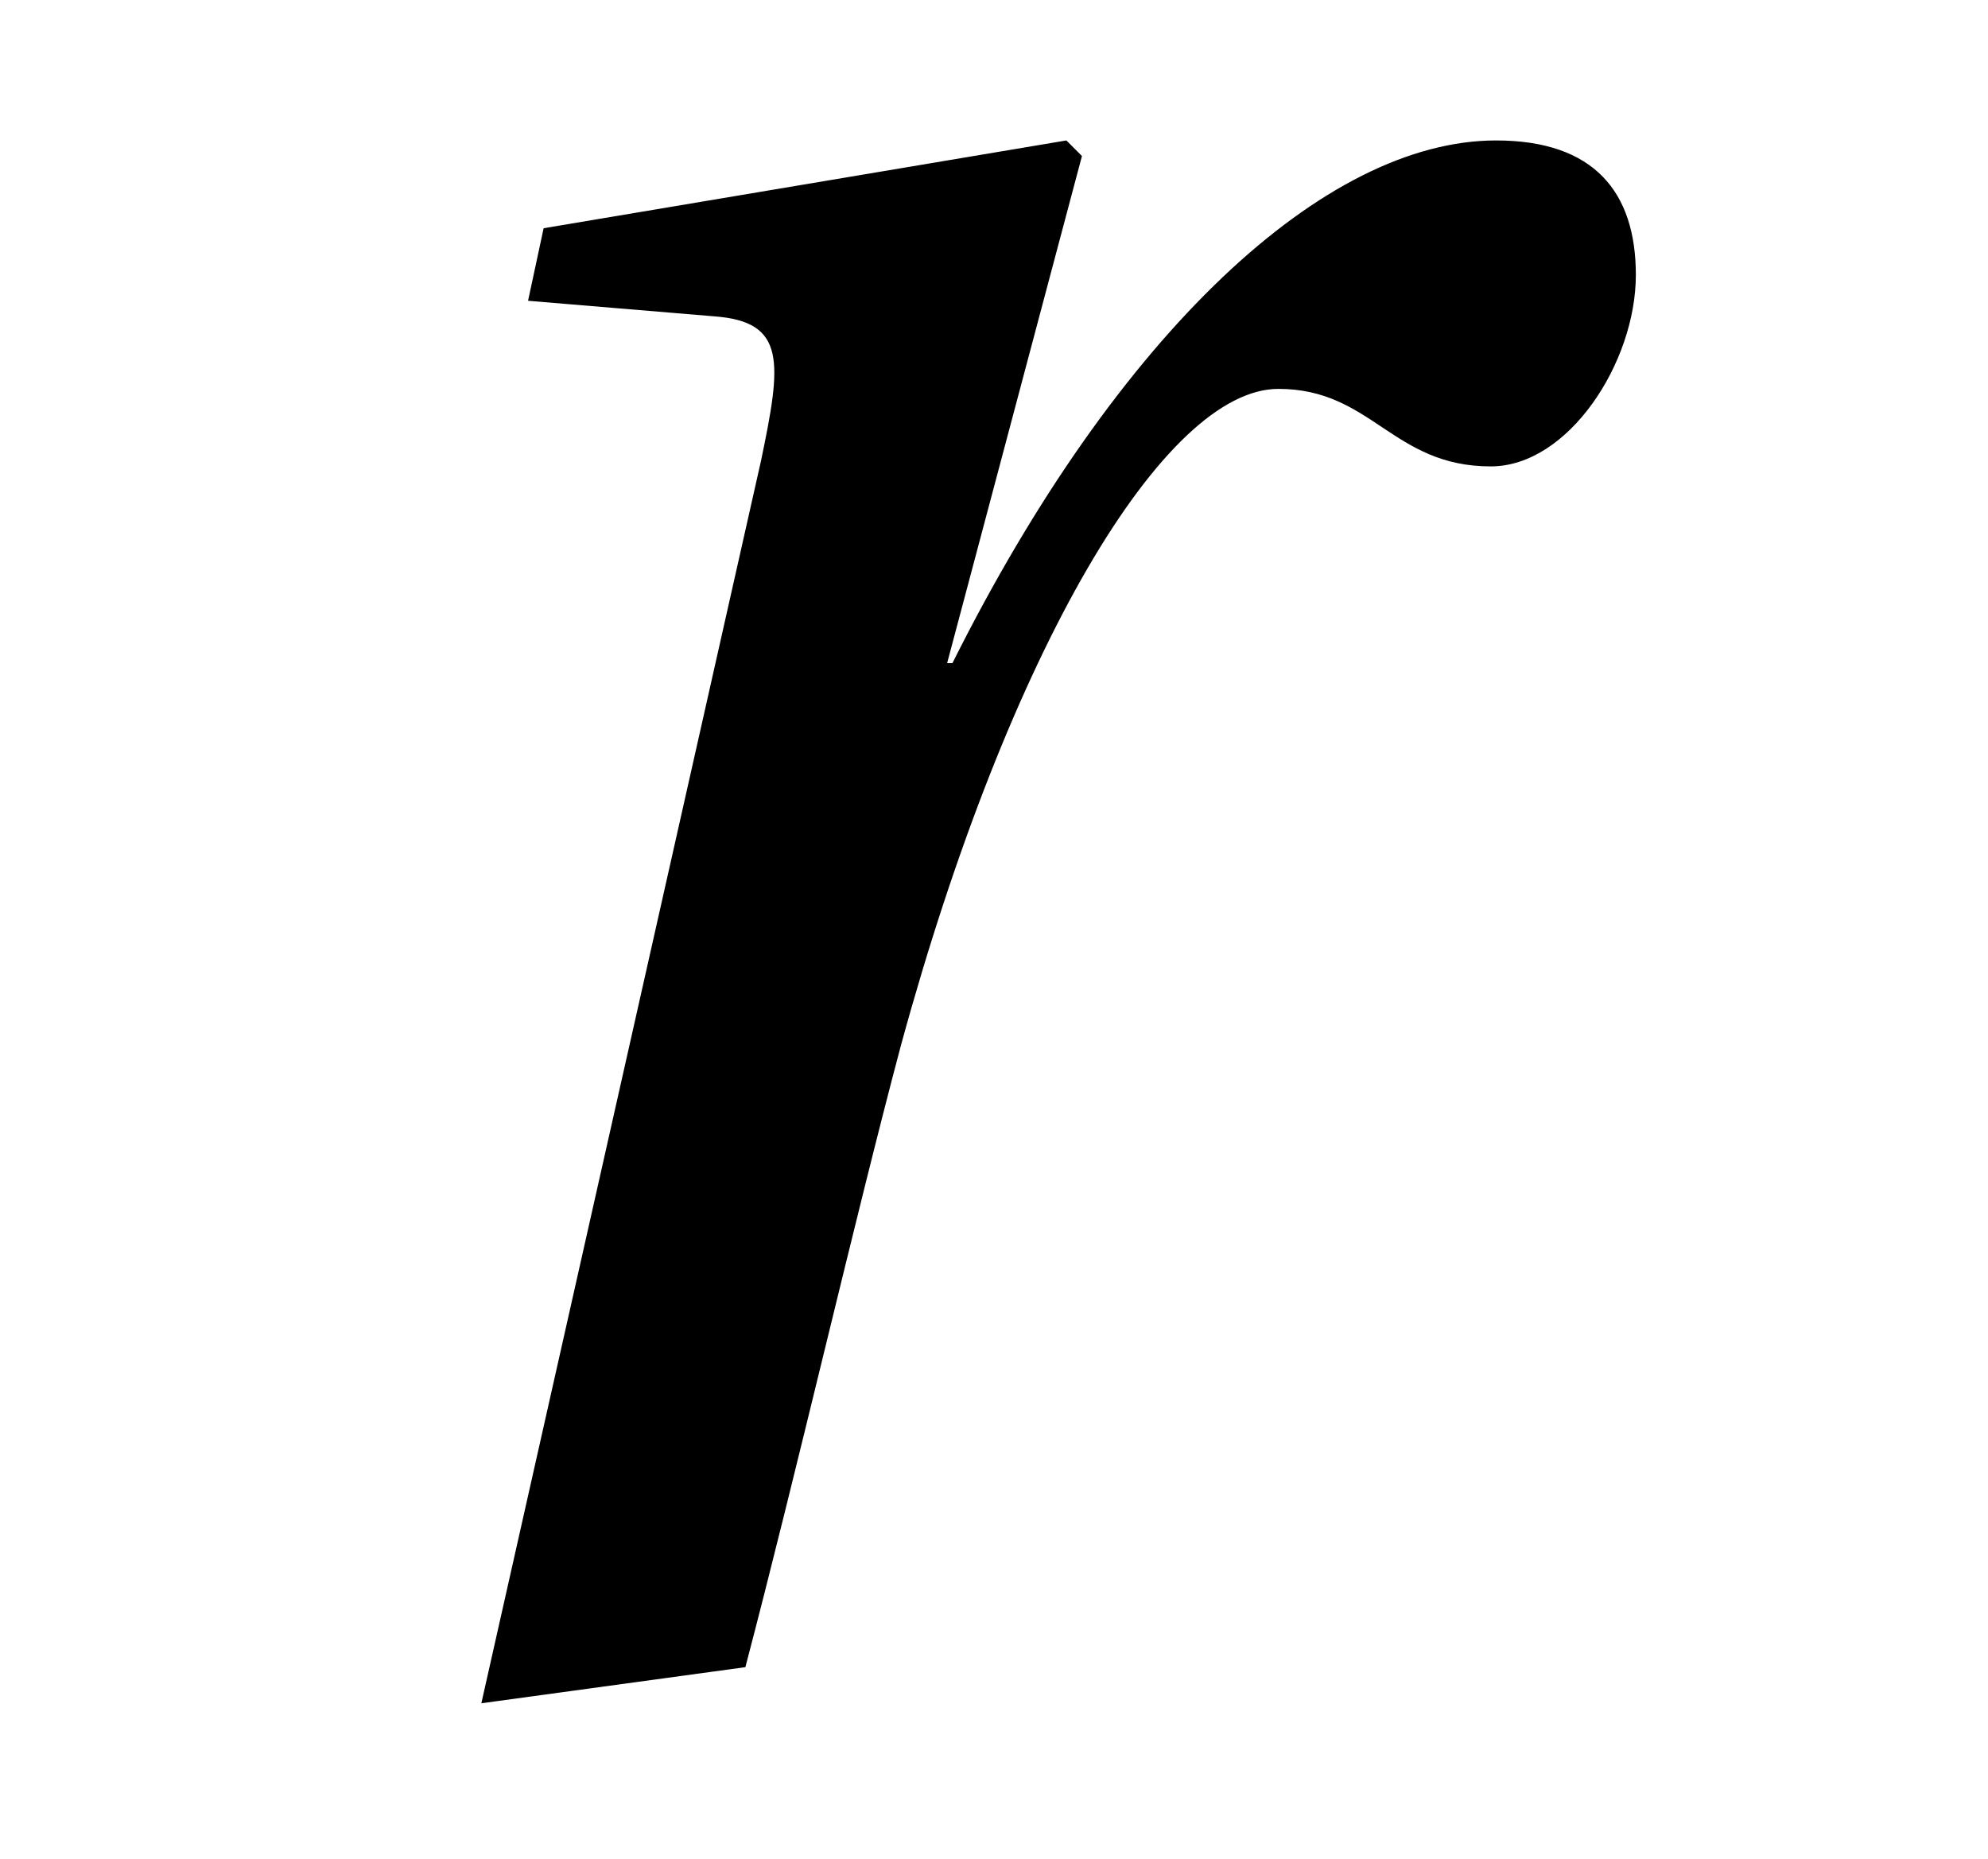 <?xml version="1.0" encoding="UTF-8"?>
<svg xmlns="http://www.w3.org/2000/svg" xmlns:xlink="http://www.w3.org/1999/xlink" viewBox="0 0 6.001 5.613" version="1.2">
<defs>
<g>
<symbol overflow="visible" id="glyph0-0">
<path style="stroke:none;" d=""/>
</symbol>
<symbol overflow="visible" id="glyph0-1">
<path style="stroke:none;" d="M 1.75 0 C 1.906 -0.594 2.078 -1.344 2.219 -1.875 C 2.547 -3.078 3.016 -3.859 3.359 -3.859 C 3.641 -3.859 3.703 -3.625 4 -3.625 C 4.234 -3.625 4.438 -3.938 4.438 -4.203 C 4.438 -4.453 4.312 -4.609 4.016 -4.609 C 3.5 -4.609 2.875 -4.031 2.375 -3.031 L 2.359 -3.031 L 2.766 -4.562 L 2.719 -4.609 L 1.141 -4.344 L 1.094 -4.125 L 1.656 -4.078 C 1.875 -4.062 1.859 -3.938 1.797 -3.641 L 0.953 0.109 Z M 1.75 0 "/>
</symbol>
</g>
<clipPath id="clip1">
  <path d="M 1 0 L 5 0 L 5 5.613 L 1 5.613 Z M 1 0 "/>
</clipPath>
</defs>
<g id="surface1">
<g clip-path="url(#clip1)" clip-rule="nonzero">
<g style="fill:rgb(0%,0%,0%);fill-opacity:1;">
  <use xlink:href="#glyph0-1" x="0.5" y="5.033"/>
</g>
</g>
</g>
</svg>
